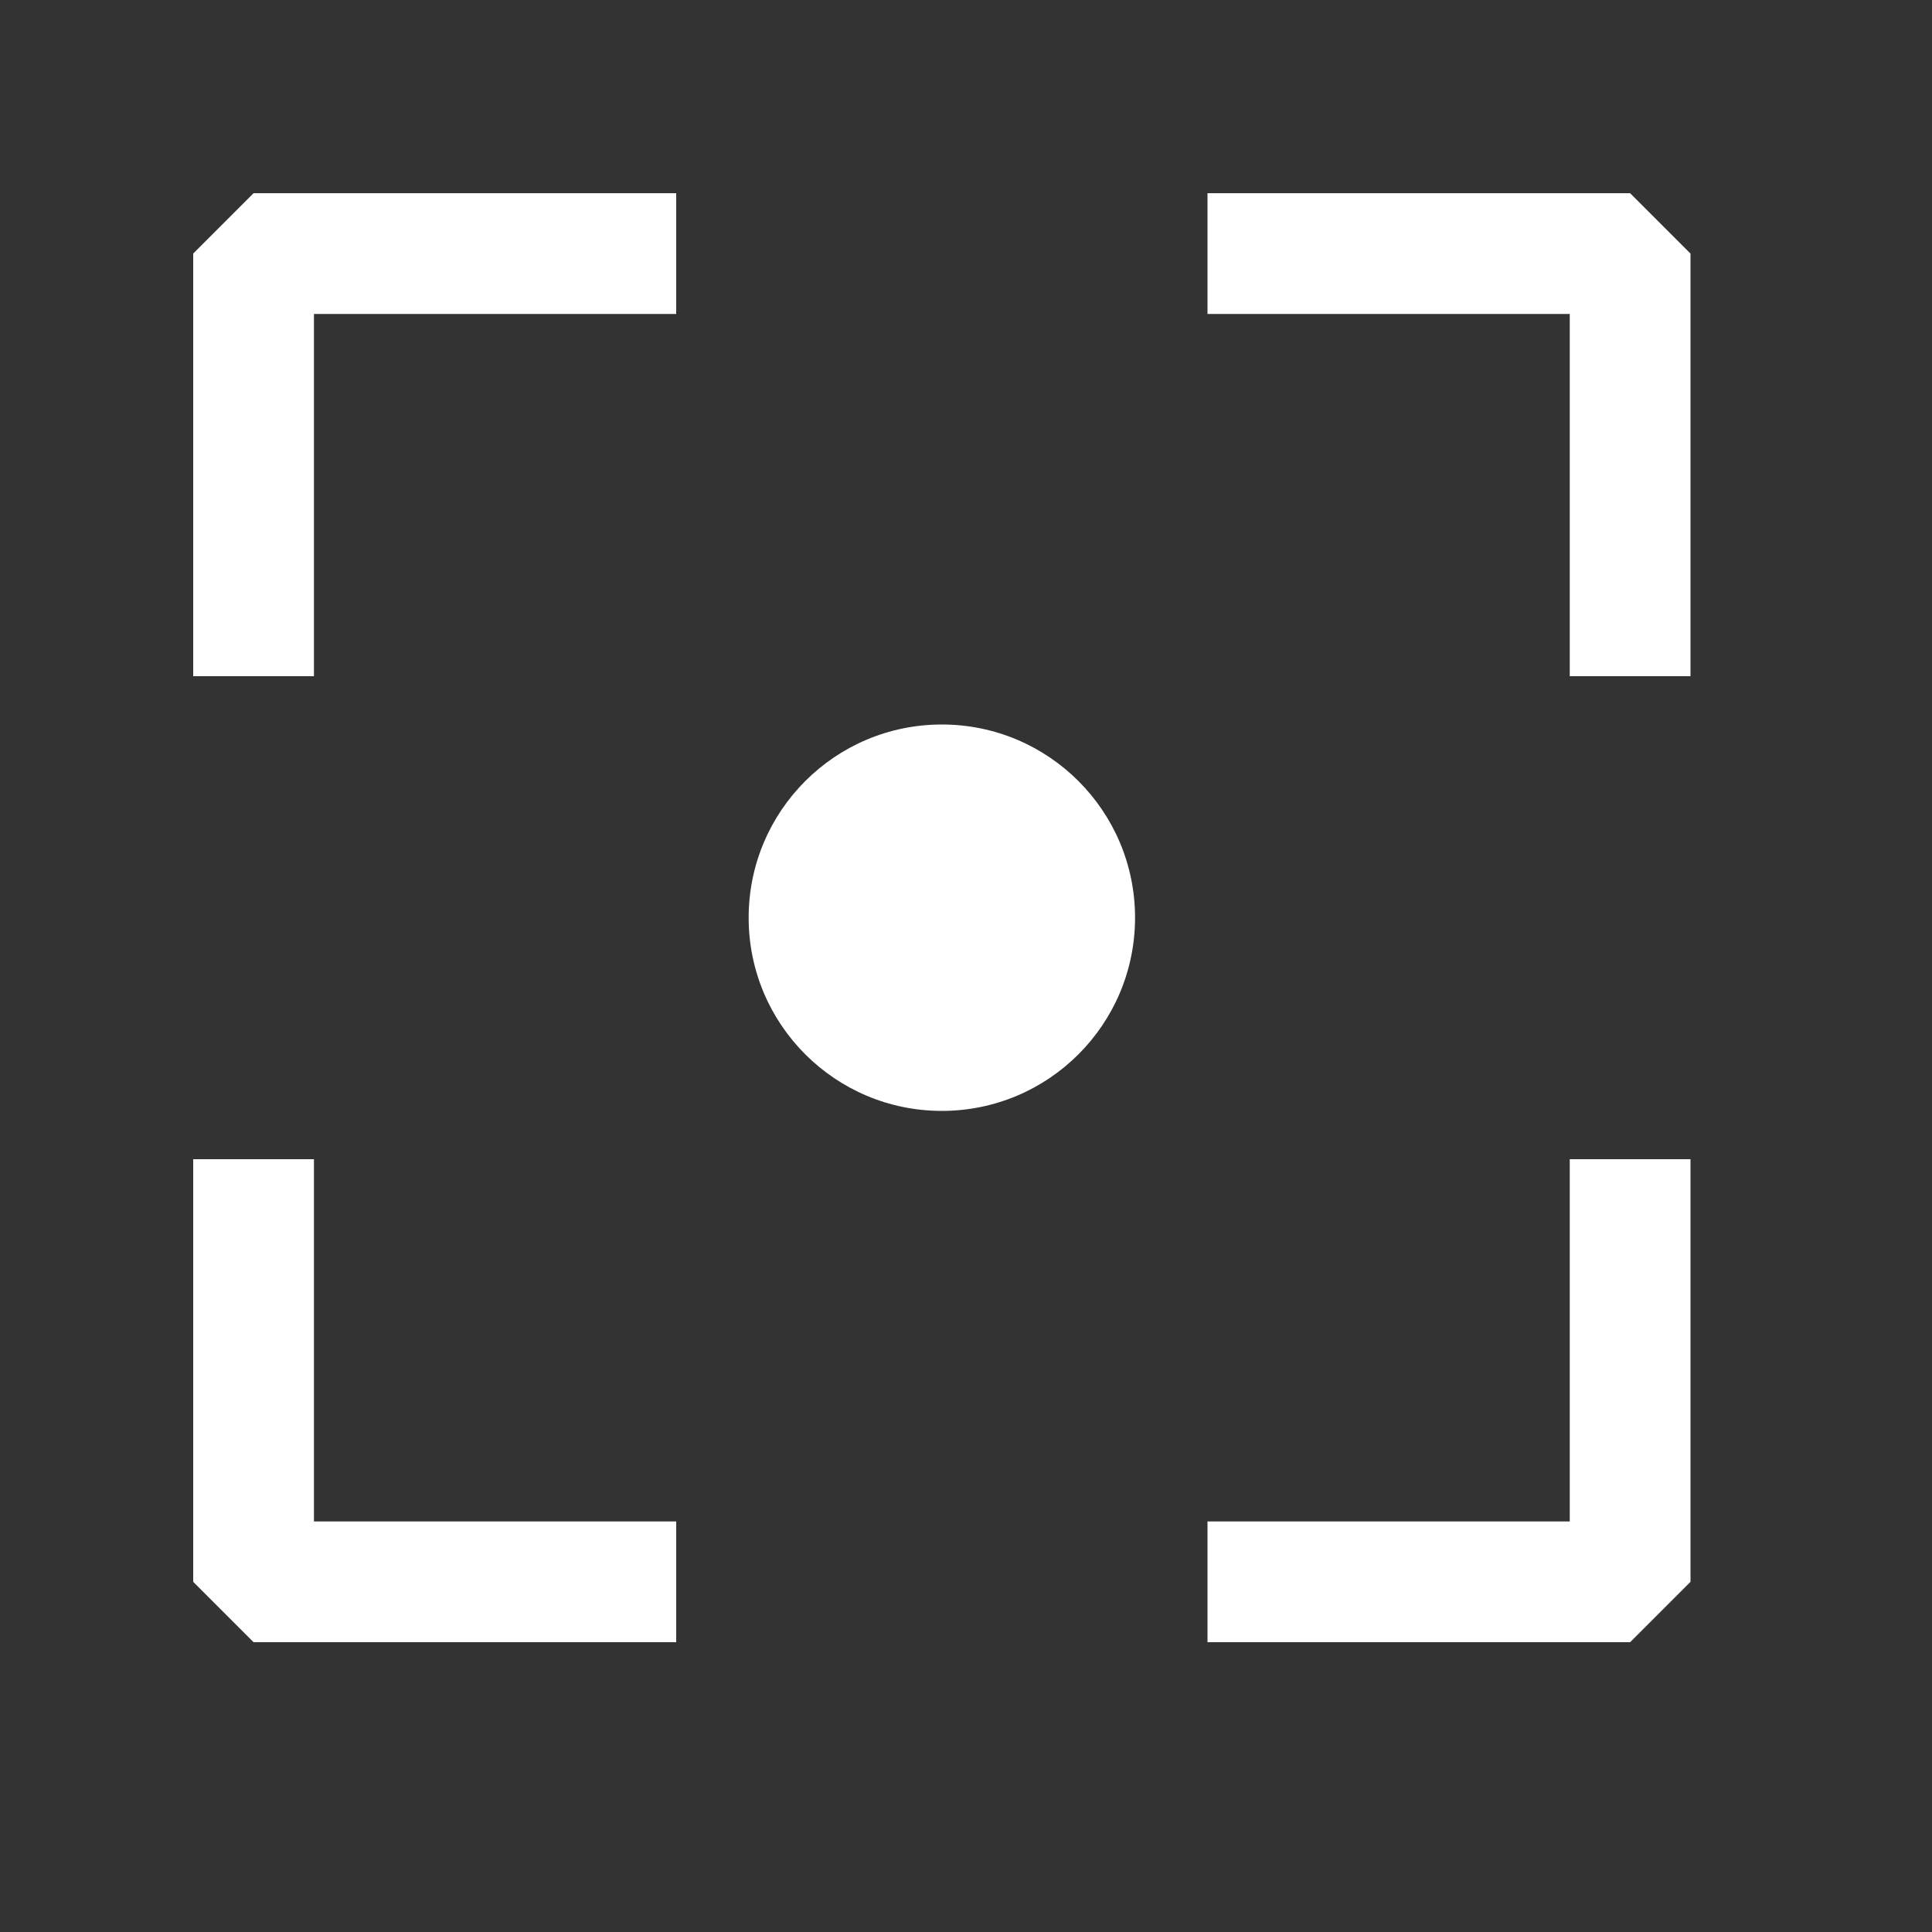 <?xml version="1.0" encoding="UTF-8"?> <svg xmlns="http://www.w3.org/2000/svg" width="20" height="20" viewBox="0 0 20 20" fill="none"><rect x="0" y="0" width="20" height="20" fill="#333333" stroke="none"/><path d="M3.25 7H2V2.625L2.625 2H7V3.25H3.25V7ZM17.5 2.625V7H16.25V3.25H12.5V2H16.875L17.5 2.625ZM16.25 12H17.5V16.375L16.875 17H12.5V15.75H16.25V12ZM3.25 15.75H7V17H2.625L2 16.375V12H3.25V15.75Z" fill="white"></path><circle cx="9.75" cy="9.5" r="2" fill="white"></circle></svg> 